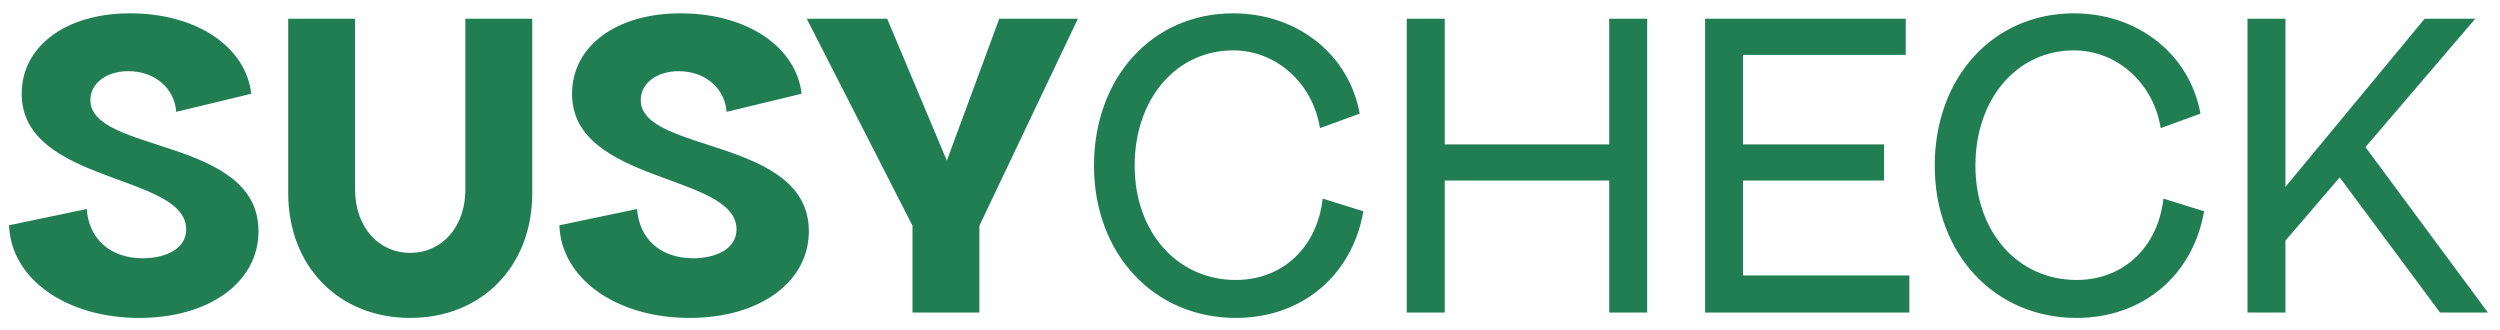 <svg width="144" height="19" viewBox="0 0 144 19" fill="none" xmlns="http://www.w3.org/2000/svg">
<path d="M8.017 18.312C3.8 18.312 0.625 16.048 0.521 12.976L4.998 12.039C5.102 13.679 6.273 14.876 8.226 14.876C9.501 14.876 10.725 14.356 10.725 13.21C10.725 9.983 1.249 10.607 1.249 5.401C1.249 2.694 3.748 0.768 7.497 0.768C11.323 0.768 14.161 2.694 14.473 5.401L10.152 6.442C10.048 5.063 8.903 4.1 7.393 4.1C6.117 4.1 5.206 4.802 5.206 5.766C5.206 8.837 14.89 7.9 14.89 13.315C14.89 16.256 12.052 18.312 8.017 18.312ZM23.629 18.312C19.517 18.312 16.601 15.345 16.601 11.128V1.08H20.454V10.92C20.454 13.054 21.781 14.564 23.629 14.564C25.478 14.564 26.805 13.054 26.805 10.92V1.08H30.658V11.128C30.658 15.345 27.742 18.312 23.629 18.312ZM39.717 18.312C35.5 18.312 32.324 16.048 32.22 12.976L36.697 12.039C36.802 13.679 37.973 14.876 39.925 14.876C41.201 14.876 42.424 14.356 42.424 13.21C42.424 9.983 32.949 10.607 32.949 5.401C32.949 2.694 35.448 0.768 39.196 0.768C43.023 0.768 45.86 2.694 46.173 5.401L41.852 6.442C41.748 5.063 40.602 4.1 39.092 4.1C37.817 4.1 36.906 4.802 36.906 5.766C36.906 8.837 46.589 7.9 46.589 13.315C46.589 16.256 43.752 18.312 39.717 18.312ZM52.56 18V13.002L46.469 1.08H51.102L54.538 9.254L57.558 1.08H62.087L56.413 13.002V18H52.56ZM71.188 18.312C66.451 18.312 63.014 14.616 63.014 9.54C63.014 4.464 66.372 0.768 71.032 0.768C74.702 0.768 77.696 3.11 78.32 6.546L76.03 7.379C75.613 4.776 73.505 2.902 71.032 2.902C67.752 2.902 65.357 5.687 65.357 9.54C65.357 13.367 67.804 16.126 71.188 16.126C73.869 16.126 75.874 14.252 76.186 11.44L78.529 12.169C77.904 15.813 75.041 18.312 71.188 18.312ZM92.691 18V10.399H83.216V18H81.029V1.08H83.216V8.317H92.691V1.08H94.878V18H92.691ZM98.214 18V1.08H109.771V3.162H100.4V8.317H108.522V10.399H100.4V15.866H109.98V18H98.214ZM119.614 18.312C114.877 18.312 111.441 14.616 111.441 9.54C111.441 4.464 114.799 0.768 119.458 0.768C123.129 0.768 126.122 3.11 126.747 6.546L124.456 7.379C124.04 4.776 121.931 2.902 119.458 2.902C116.178 2.902 113.784 5.687 113.784 9.54C113.784 13.367 116.23 16.126 119.614 16.126C122.296 16.126 124.3 14.252 124.612 11.44L126.955 12.169C126.33 15.813 123.467 18.312 119.614 18.312ZM140.545 18L134.766 10.217L131.642 13.861V18H129.456V1.08H131.642V10.763L139.66 1.08H142.575L136.25 8.473L143.304 18H140.545Z" fill="#207E52"/>
</svg>
